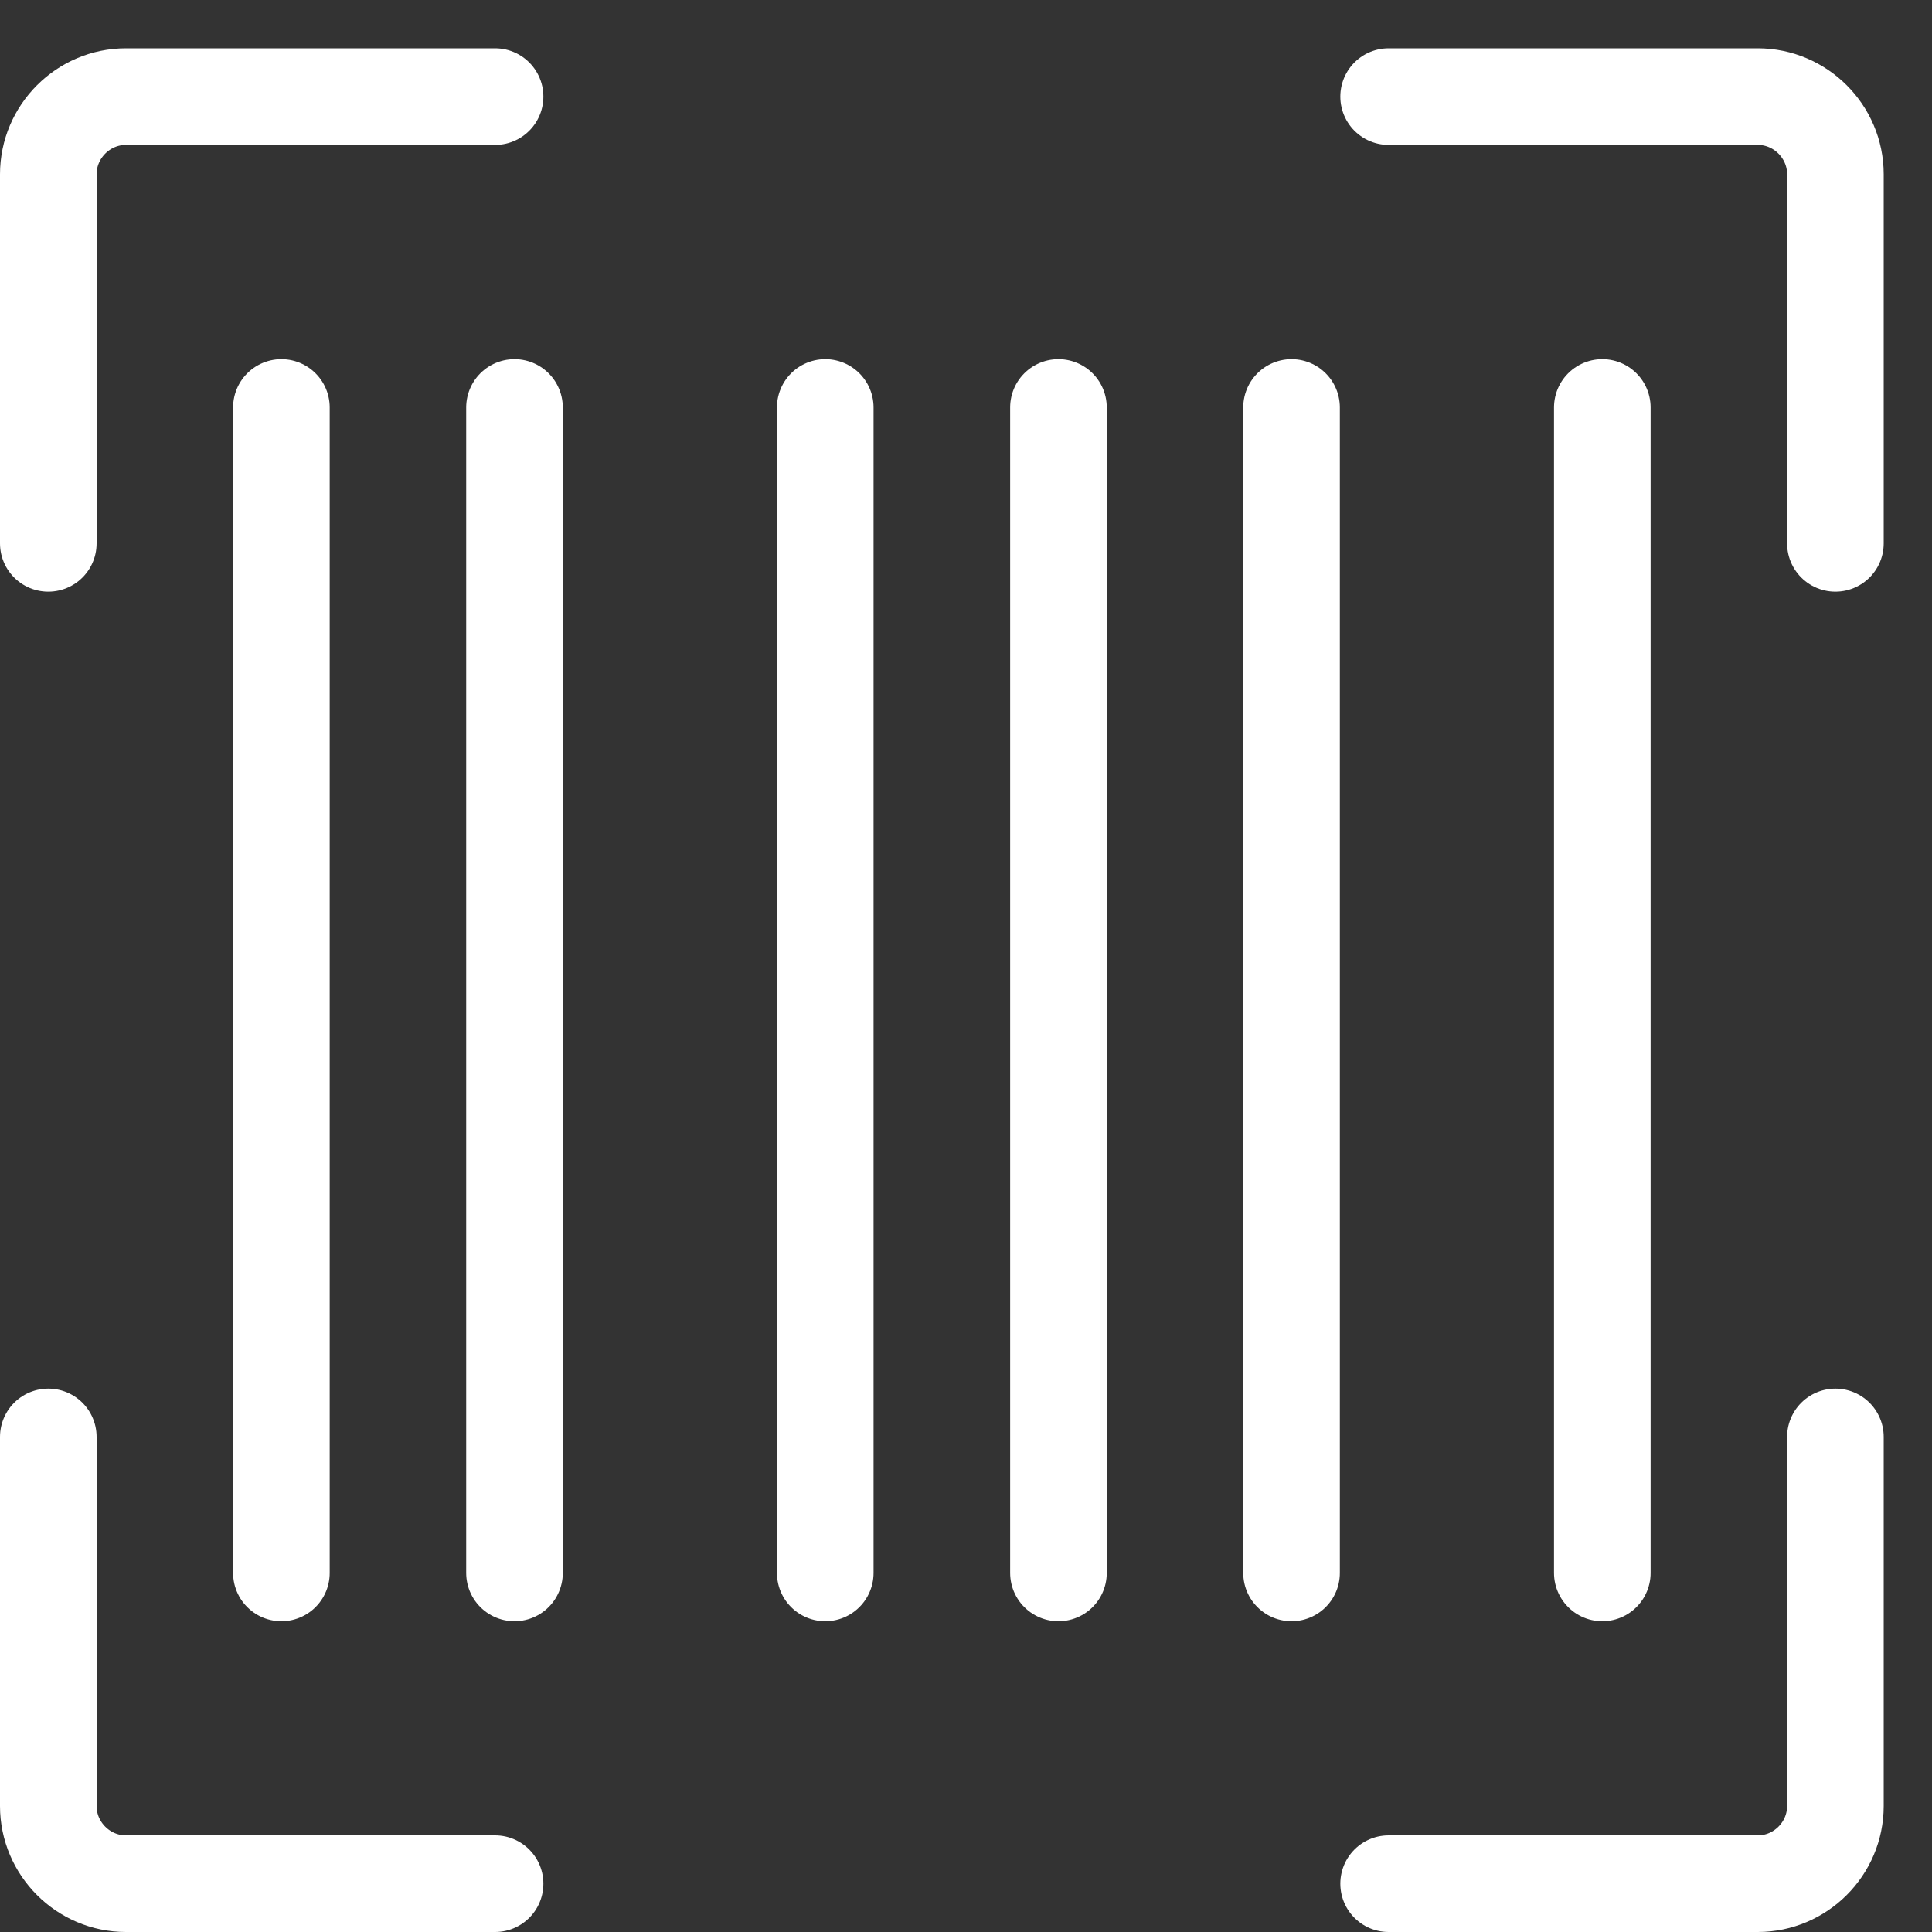<svg width="20" height="20" viewBox="0 0 20 20" fill="none" xmlns="http://www.w3.org/2000/svg">
<rect x="0" y="0" width="20" height="20" fill="#333333" stroke="none"/>
<path d="M0.5 5.625V1.804C0.5 1.362 0.862 1 1.304 1H5.125" stroke="white" stroke-miterlimit="10" stroke-linecap="round" stroke-linejoin="round"/>
<path d="M5.125 19.5H1.304C0.862 19.5 0.5 19.138 0.5 18.696V14.875" stroke="white" stroke-miterlimit="10" stroke-linecap="round" stroke-linejoin="round"/>
<path d="M19 14.875V18.696C19 19.138 18.638 19.5 18.196 19.5H14.375" stroke="white" stroke-miterlimit="10" stroke-linecap="round" stroke-linejoin="round"/>
<path d="M14.375 1H18.196C18.638 1 19 1.362 19 1.804V5.625" stroke="white" stroke-miterlimit="10" stroke-linecap="round" stroke-linejoin="round"/>
<path d="M2.913 4.218V16.283" stroke="white" stroke-miterlimit="10" stroke-linecap="round" stroke-linejoin="round"/>
<path d="M5.326 4.218V16.283" stroke="white" stroke-miterlimit="10" stroke-linecap="round" stroke-linejoin="round"/>
<path d="M8.543 4.218V16.283" stroke="white" stroke-miterlimit="10" stroke-linecap="round" stroke-linejoin="round"/>
<path d="M10.957 4.218V16.283" stroke="white" stroke-miterlimit="10" stroke-linecap="round" stroke-linejoin="round"/>
<path d="M13.37 4.218V16.283" stroke="white" stroke-miterlimit="10" stroke-linecap="round" stroke-linejoin="round"/>
<path d="M16.587 4.218V16.283" stroke="white" stroke-miterlimit="10" stroke-linecap="round" stroke-linejoin="round"/>
</svg>
